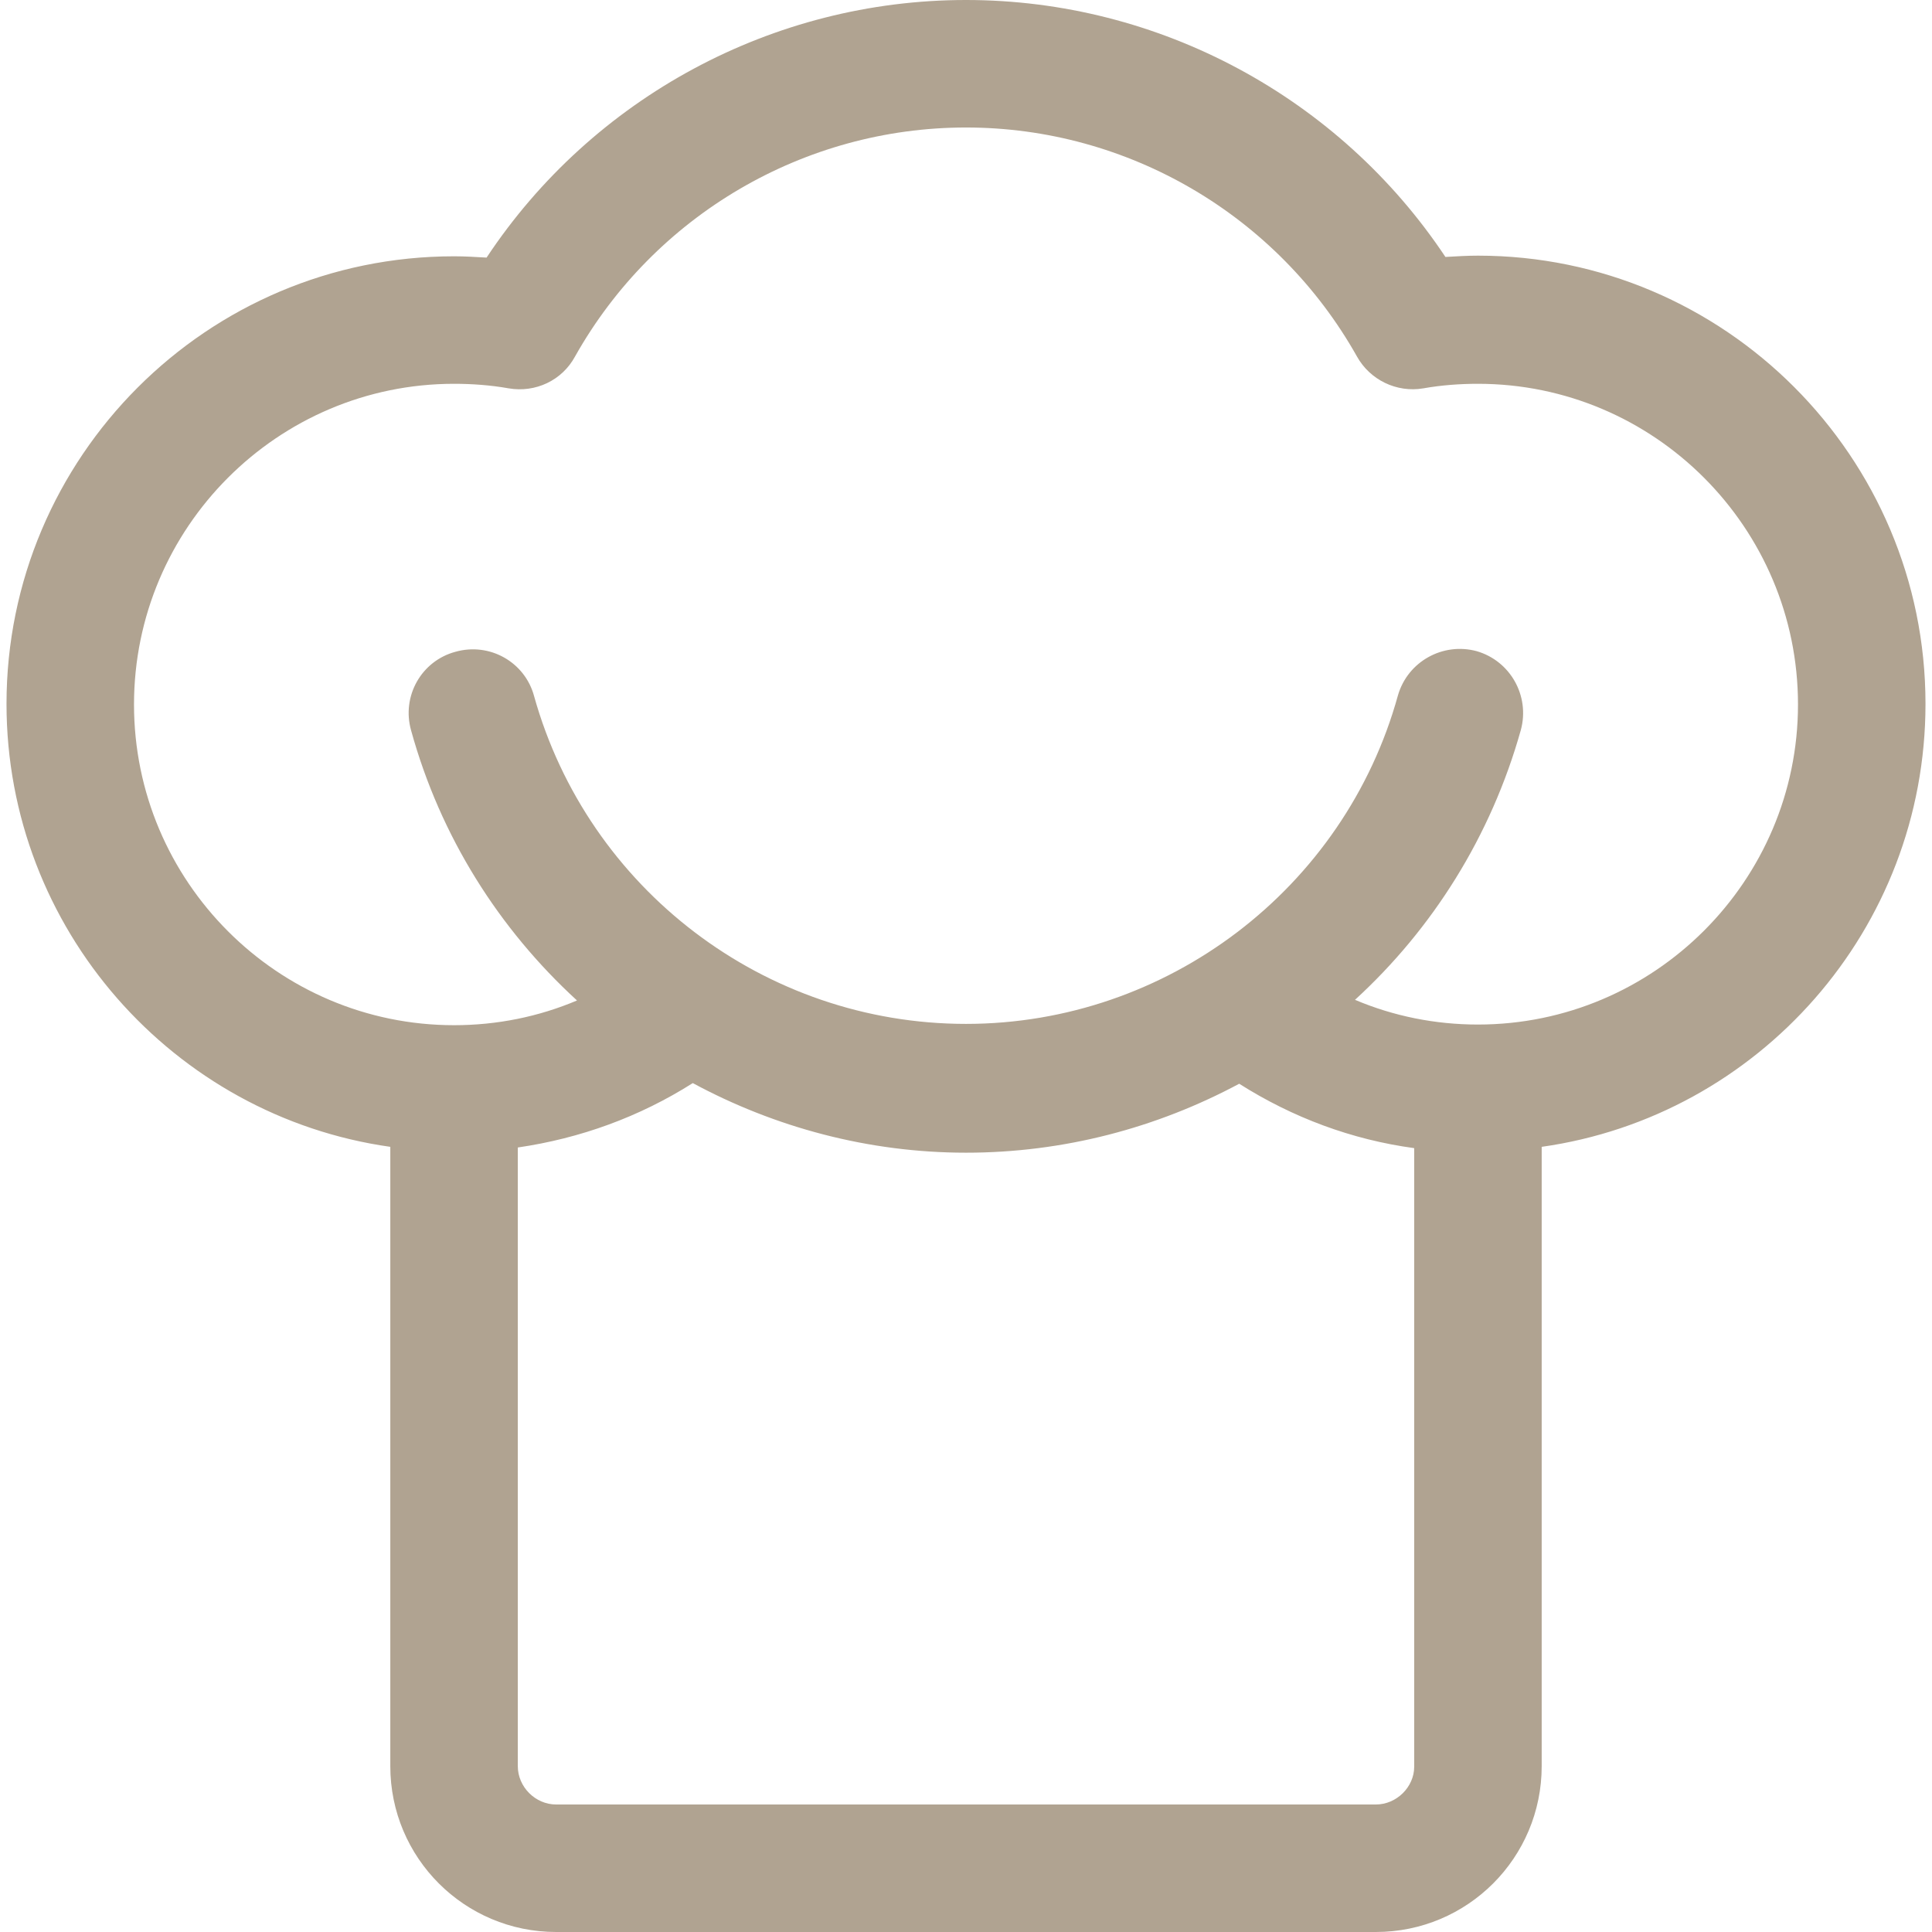 <?xml version="1.0" encoding="UTF-8"?> <!-- Generator: Adobe Illustrator 22.1.0, SVG Export Plug-In . SVG Version: 6.00 Build 0) --> <svg xmlns="http://www.w3.org/2000/svg" xmlns:xlink="http://www.w3.org/1999/xlink" id="Capa_1" x="0px" y="0px" viewBox="0 0 297 297" style="enable-background:new 0 0 297 297;" xml:space="preserve"> <style type="text/css"> .st0{fill:#B0A391;} </style> <path class="st0" d="M296,108.2c0-38-30.9-68.9-68.8-68.9c-1.6,0-3.3,0.1-5,0.2C205.9,15,178.2,0,148.5,0c-29.7,0-57.4,15-73.7,39.6 c-1.7-0.1-3.3-0.2-5-0.2C31.8,39.4,1,70.3,1,108.2c0,34.6,25.7,63.4,59,68.1v95.2c0,14.1,11.4,25.5,25.5,25.5h126 c14.1,0,25.5-11.4,25.5-25.5v-95.2C270.3,171.6,296,142.9,296,108.2z M211.5,277.4h-126c-3.2,0-5.9-2.7-5.9-5.9v-95.1 c9.6-1.4,18.7-4.7,26.9-9.9c12.6,6.8,27,10.7,42,10.7s29.3-3.8,42-10.6c8.2,5.2,17.3,8.6,26.9,9.9v95.1 C217.4,274.7,214.7,277.4,211.5,277.4z M227.2,157.5c-6.6,0-13-1.3-18.9-3.8c11.9-10.9,20.9-25.1,25.5-41.5 c1.4-5.2-1.6-10.6-6.8-12.1c-5.2-1.4-10.6,1.6-12.1,6.8c-8.2,29.7-35.5,50.5-66.4,50.5S90.4,136.7,82.1,107 c-1.4-5.2-6.8-8.3-12.1-6.8c-5.2,1.4-8.3,6.8-6.8,12.1c4.5,16.3,13.5,30.5,25.5,41.5c-5.9,2.5-12.3,3.8-18.9,3.8 c-27.1,0-49.2-22.1-49.2-49.3C20.6,81.1,42.7,59,69.8,59c2.7,0,5.6,0.2,8.4,0.7c4.1,0.7,8.2-1.2,10.2-4.9 c12.2-21.7,35.2-35.2,60.1-35.2s47.9,13.5,60.1,35.2c2,3.6,6.1,5.6,10.2,4.9c2.8-0.5,5.7-0.7,8.4-0.7c27.1,0,49.2,22.1,49.2,49.3 C276.4,135.4,254.3,157.5,227.2,157.5z"></path> </svg> 